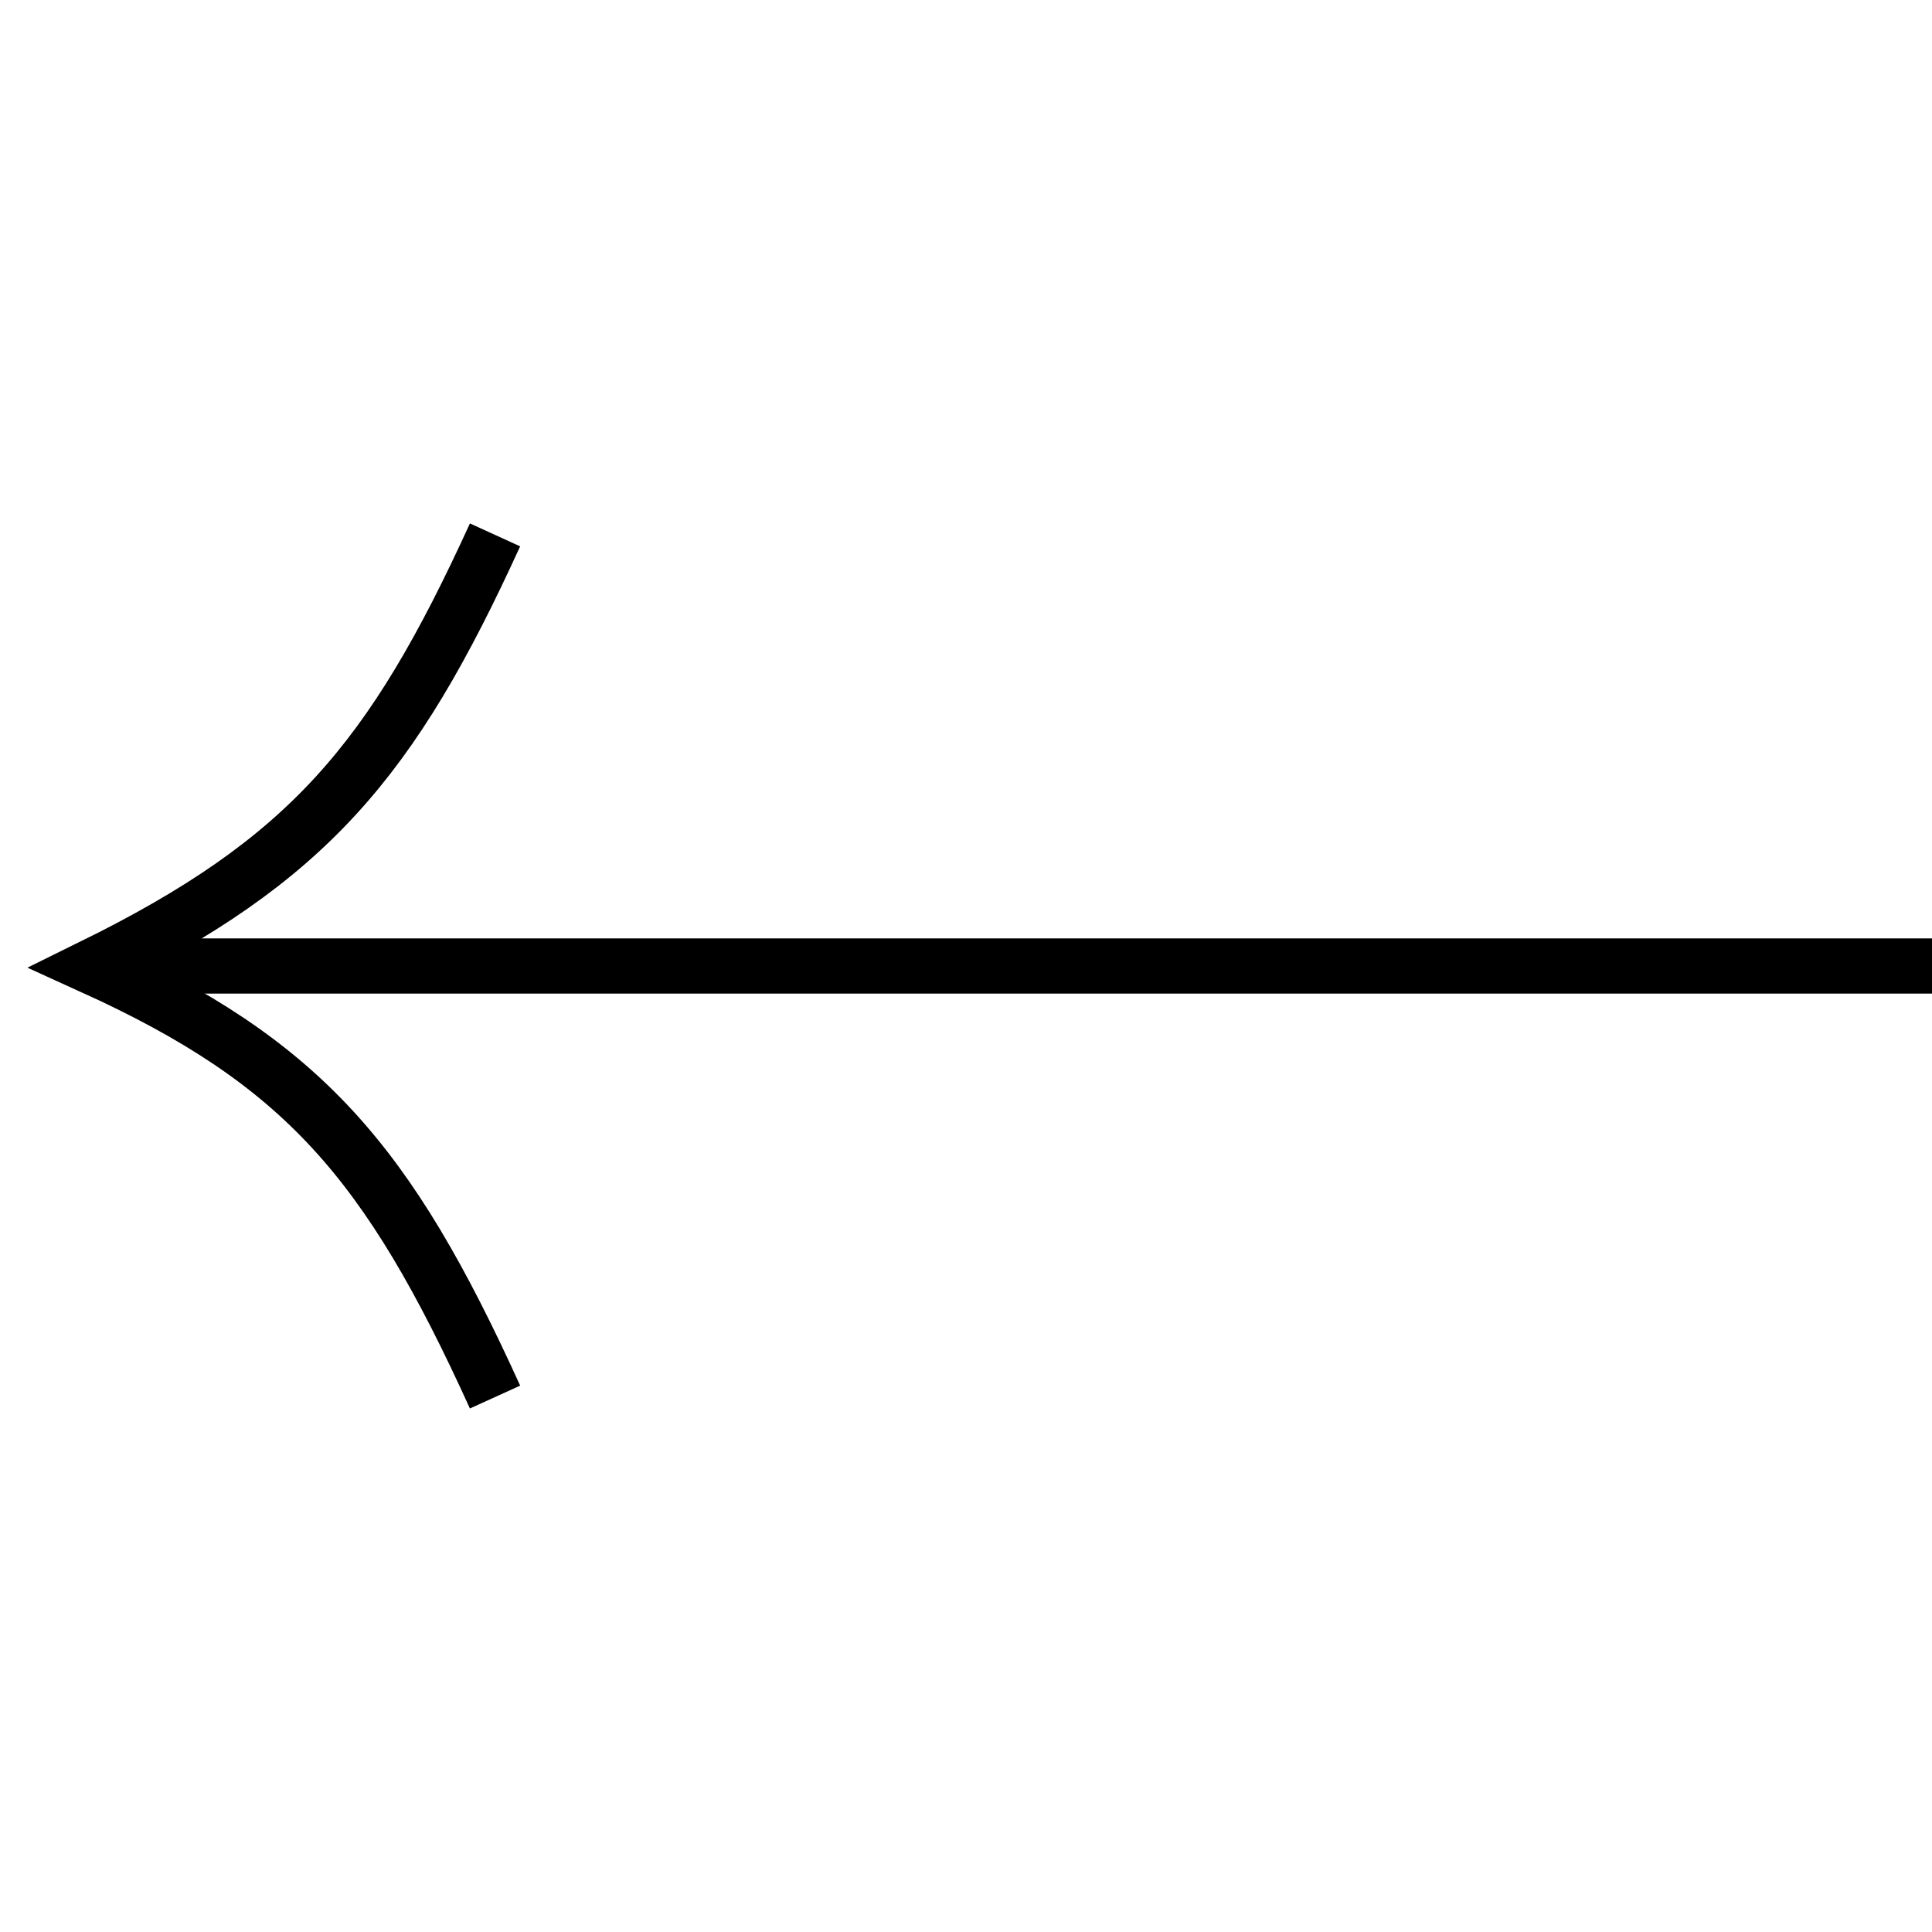 <svg width="35" height="35" viewBox="0 0 35 35" fill="none" xmlns="http://www.w3.org/2000/svg">
<path d="M35 17.5H2.027" stroke="black"/>
<path d="M8.968 25.309C7.029 21.042 5.493 19.25 1.666 17.512C5.579 15.586 7.097 13.788 8.968 9.69" stroke="black"/>
</svg>

